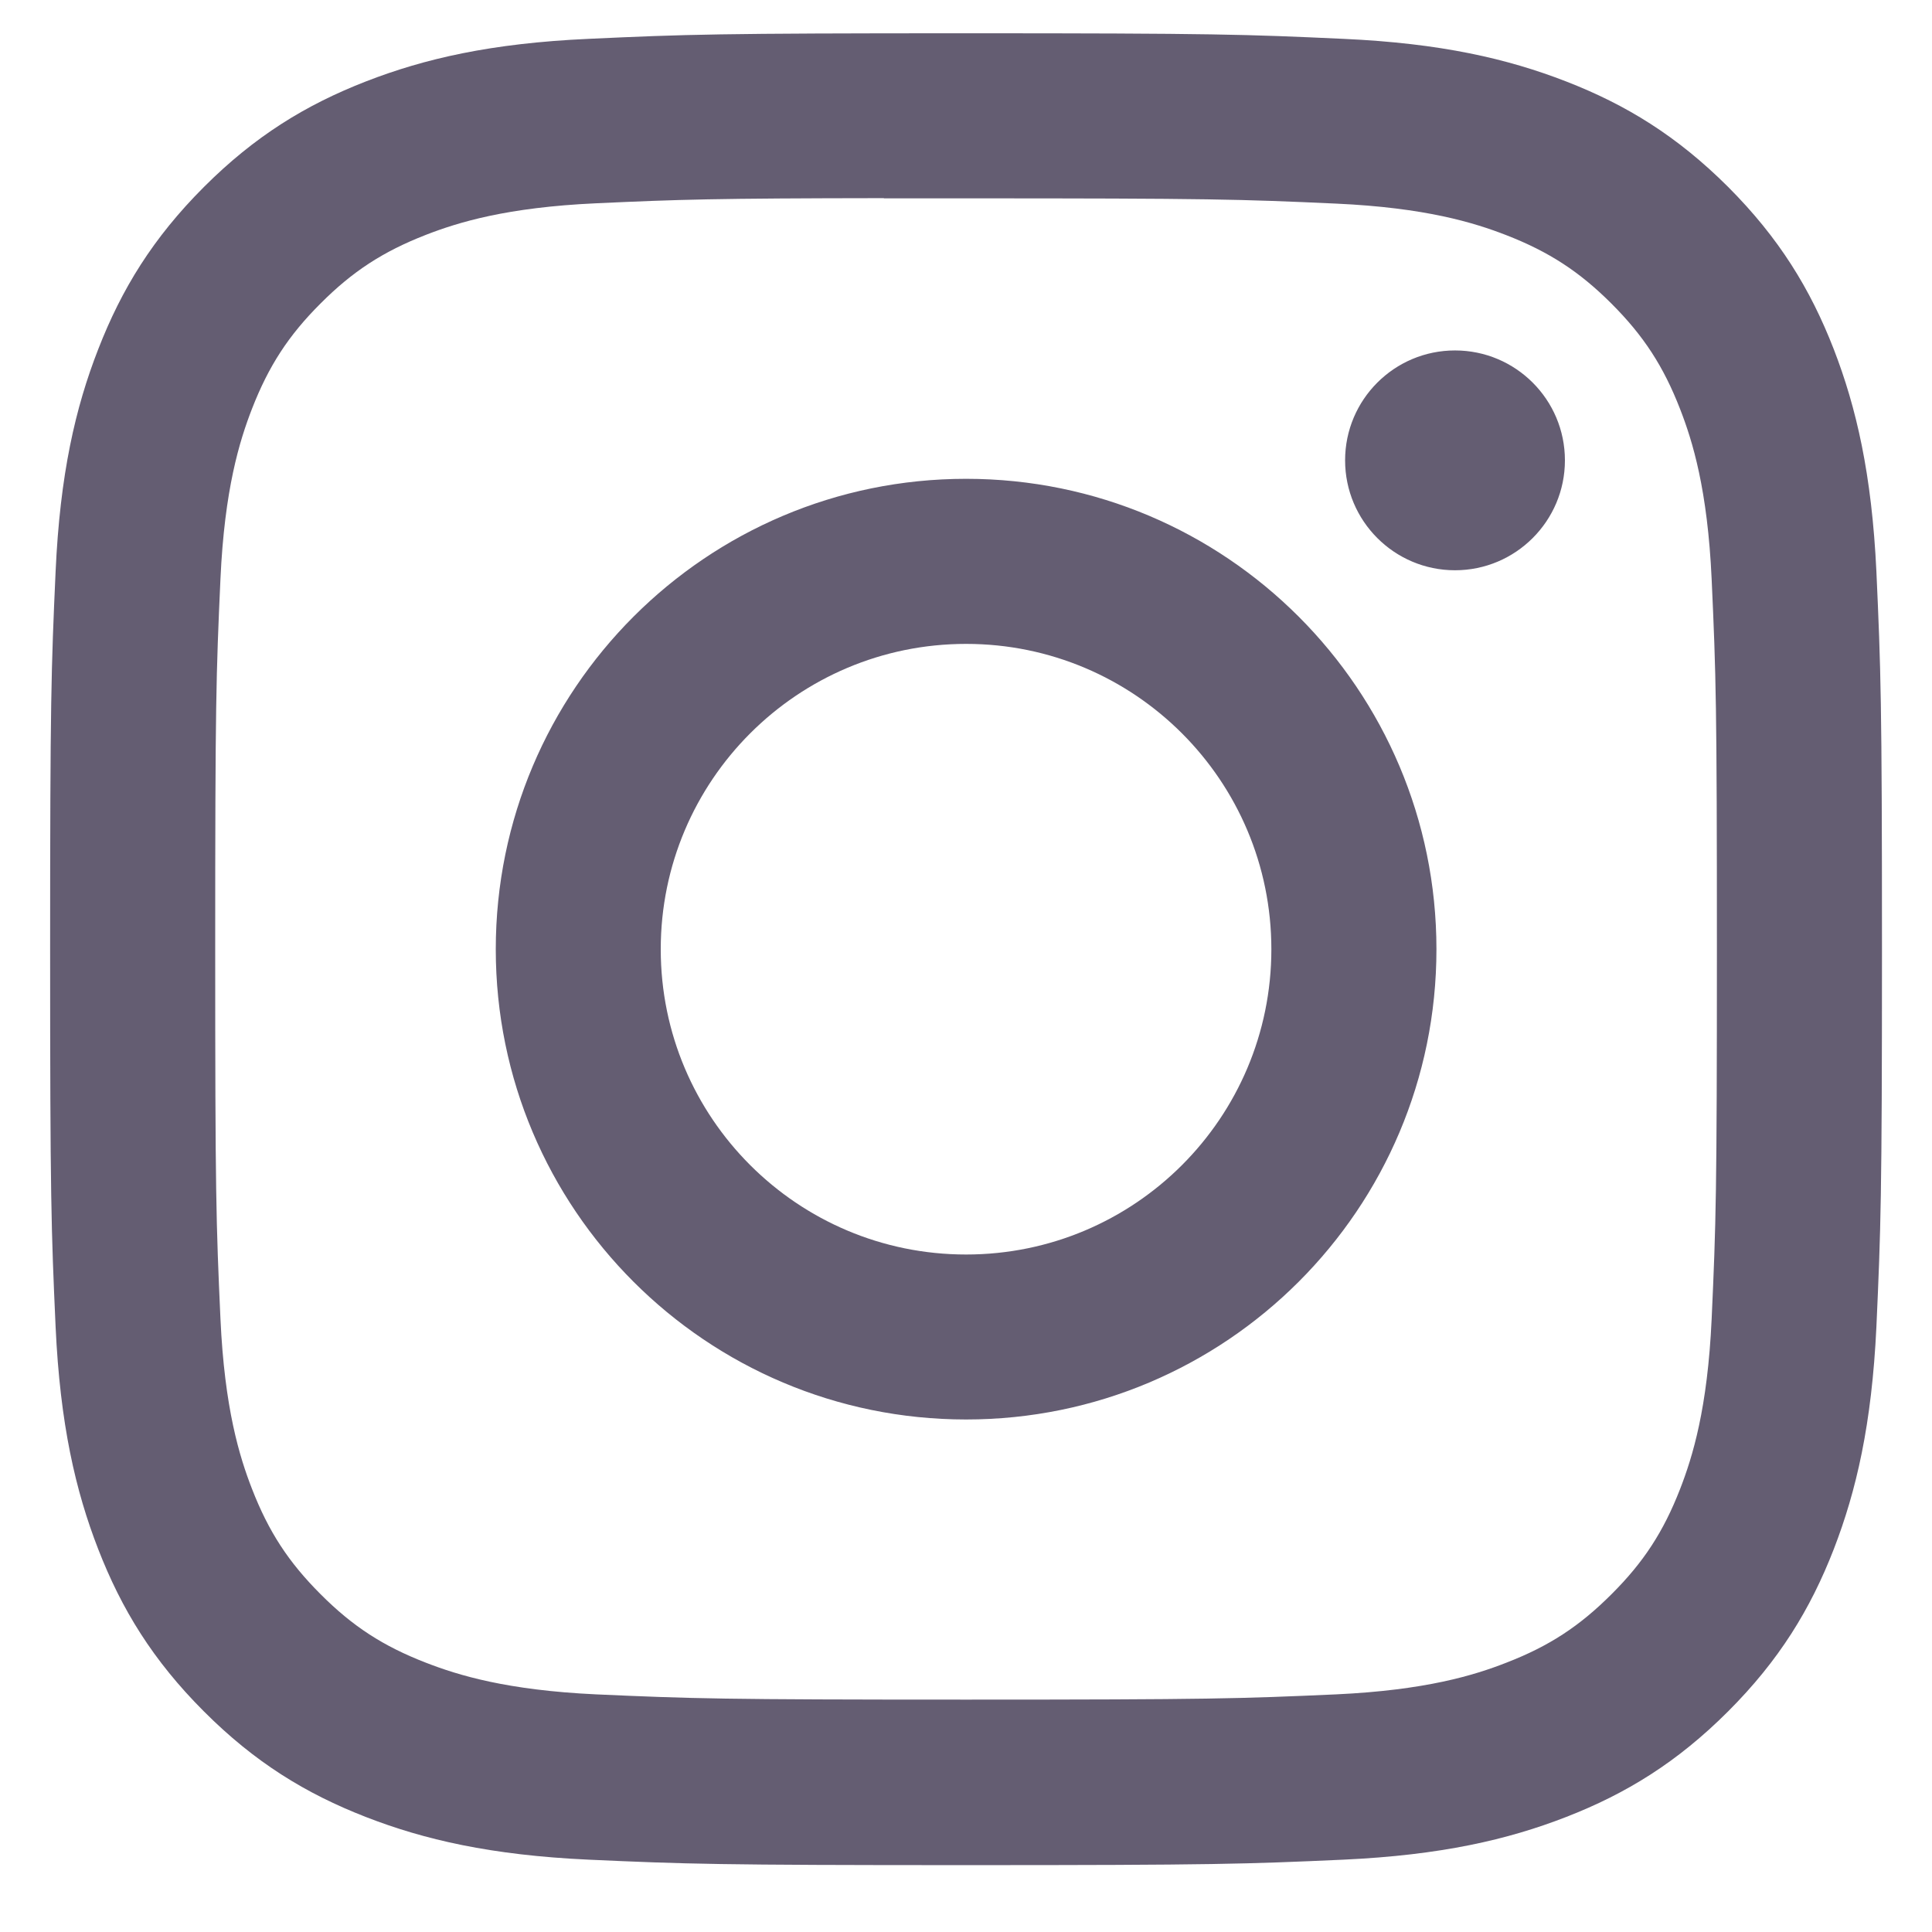 <svg width="18" height="18" viewBox="0 0 18 18" fill="none" xmlns="http://www.w3.org/2000/svg">
<path fill-rule="evenodd" clip-rule="evenodd" d="M9.001 0.31C6.683 0.31 6.393 0.32 5.482 0.362C4.574 0.403 3.954 0.547 3.411 0.758C2.85 0.976 2.374 1.268 1.9 1.742C1.425 2.217 1.133 2.693 0.915 3.254C0.703 3.797 0.559 4.417 0.518 5.325C0.477 6.235 0.467 6.526 0.467 8.844C0.467 11.161 0.477 11.451 0.518 12.361C0.56 13.27 0.704 13.89 0.915 14.433C1.133 14.994 1.425 15.47 1.899 15.944C2.373 16.419 2.849 16.711 3.41 16.929C3.953 17.14 4.573 17.284 5.482 17.326C6.392 17.367 6.683 17.377 9 17.377C11.318 17.377 11.607 17.367 12.518 17.326C13.426 17.284 14.047 17.14 14.59 16.929C15.151 16.711 15.626 16.419 16.101 15.944C16.575 15.47 16.867 14.994 17.085 14.433C17.295 13.89 17.439 13.27 17.482 12.362C17.523 11.451 17.534 11.161 17.534 8.844C17.534 6.526 17.523 6.235 17.482 5.325C17.439 4.417 17.295 3.797 17.085 3.254C16.867 2.693 16.575 2.217 16.101 1.742C15.626 1.268 15.151 0.976 14.589 0.758C14.045 0.547 13.425 0.403 12.517 0.362C11.606 0.32 11.316 0.31 8.998 0.31H9.001ZM8.235 1.848C8.463 1.848 8.716 1.848 9.001 1.848C11.279 1.848 11.549 1.856 12.449 1.897C13.281 1.935 13.733 2.074 14.034 2.191C14.432 2.346 14.716 2.531 15.014 2.829C15.313 3.128 15.498 3.412 15.653 3.811C15.77 4.111 15.909 4.563 15.947 5.395C15.988 6.294 15.996 6.564 15.996 8.842C15.996 11.119 15.988 11.389 15.947 12.289C15.909 13.121 15.77 13.572 15.653 13.873C15.498 14.271 15.313 14.555 15.014 14.853C14.715 15.152 14.432 15.337 14.034 15.491C13.733 15.609 13.281 15.747 12.449 15.786C11.55 15.826 11.279 15.835 9.001 15.835C6.722 15.835 6.452 15.826 5.553 15.786C4.721 15.747 4.269 15.608 3.968 15.491C3.57 15.337 3.285 15.152 2.987 14.853C2.688 14.554 2.503 14.271 2.348 13.872C2.231 13.572 2.092 13.12 2.054 12.288C2.013 11.389 2.005 11.118 2.005 8.84C2.005 6.561 2.013 6.292 2.054 5.392C2.092 4.56 2.231 4.109 2.348 3.808C2.503 3.41 2.688 3.125 2.987 2.827C3.285 2.528 3.57 2.343 3.968 2.188C4.269 2.071 4.721 1.932 5.553 1.894C6.34 1.858 6.645 1.848 8.235 1.846V1.848ZM13.556 3.265C12.991 3.265 12.532 3.723 12.532 4.289C12.532 4.854 12.991 5.313 13.556 5.313C14.121 5.313 14.58 4.854 14.58 4.289C14.58 3.723 14.121 3.265 13.556 3.265ZM9.001 4.461C6.581 4.461 4.619 6.424 4.619 8.844C4.619 11.264 6.581 13.225 9.001 13.225C11.421 13.225 13.383 11.264 13.383 8.844C13.383 6.424 11.421 4.461 9.001 4.461ZM9.001 5.999C10.572 5.999 11.845 7.273 11.845 8.844C11.845 10.415 10.572 11.688 9.001 11.688C7.43 11.688 6.156 10.415 6.156 8.844C6.156 7.273 7.43 5.999 9.001 5.999Z" fill="#645D72"/>
</svg>
